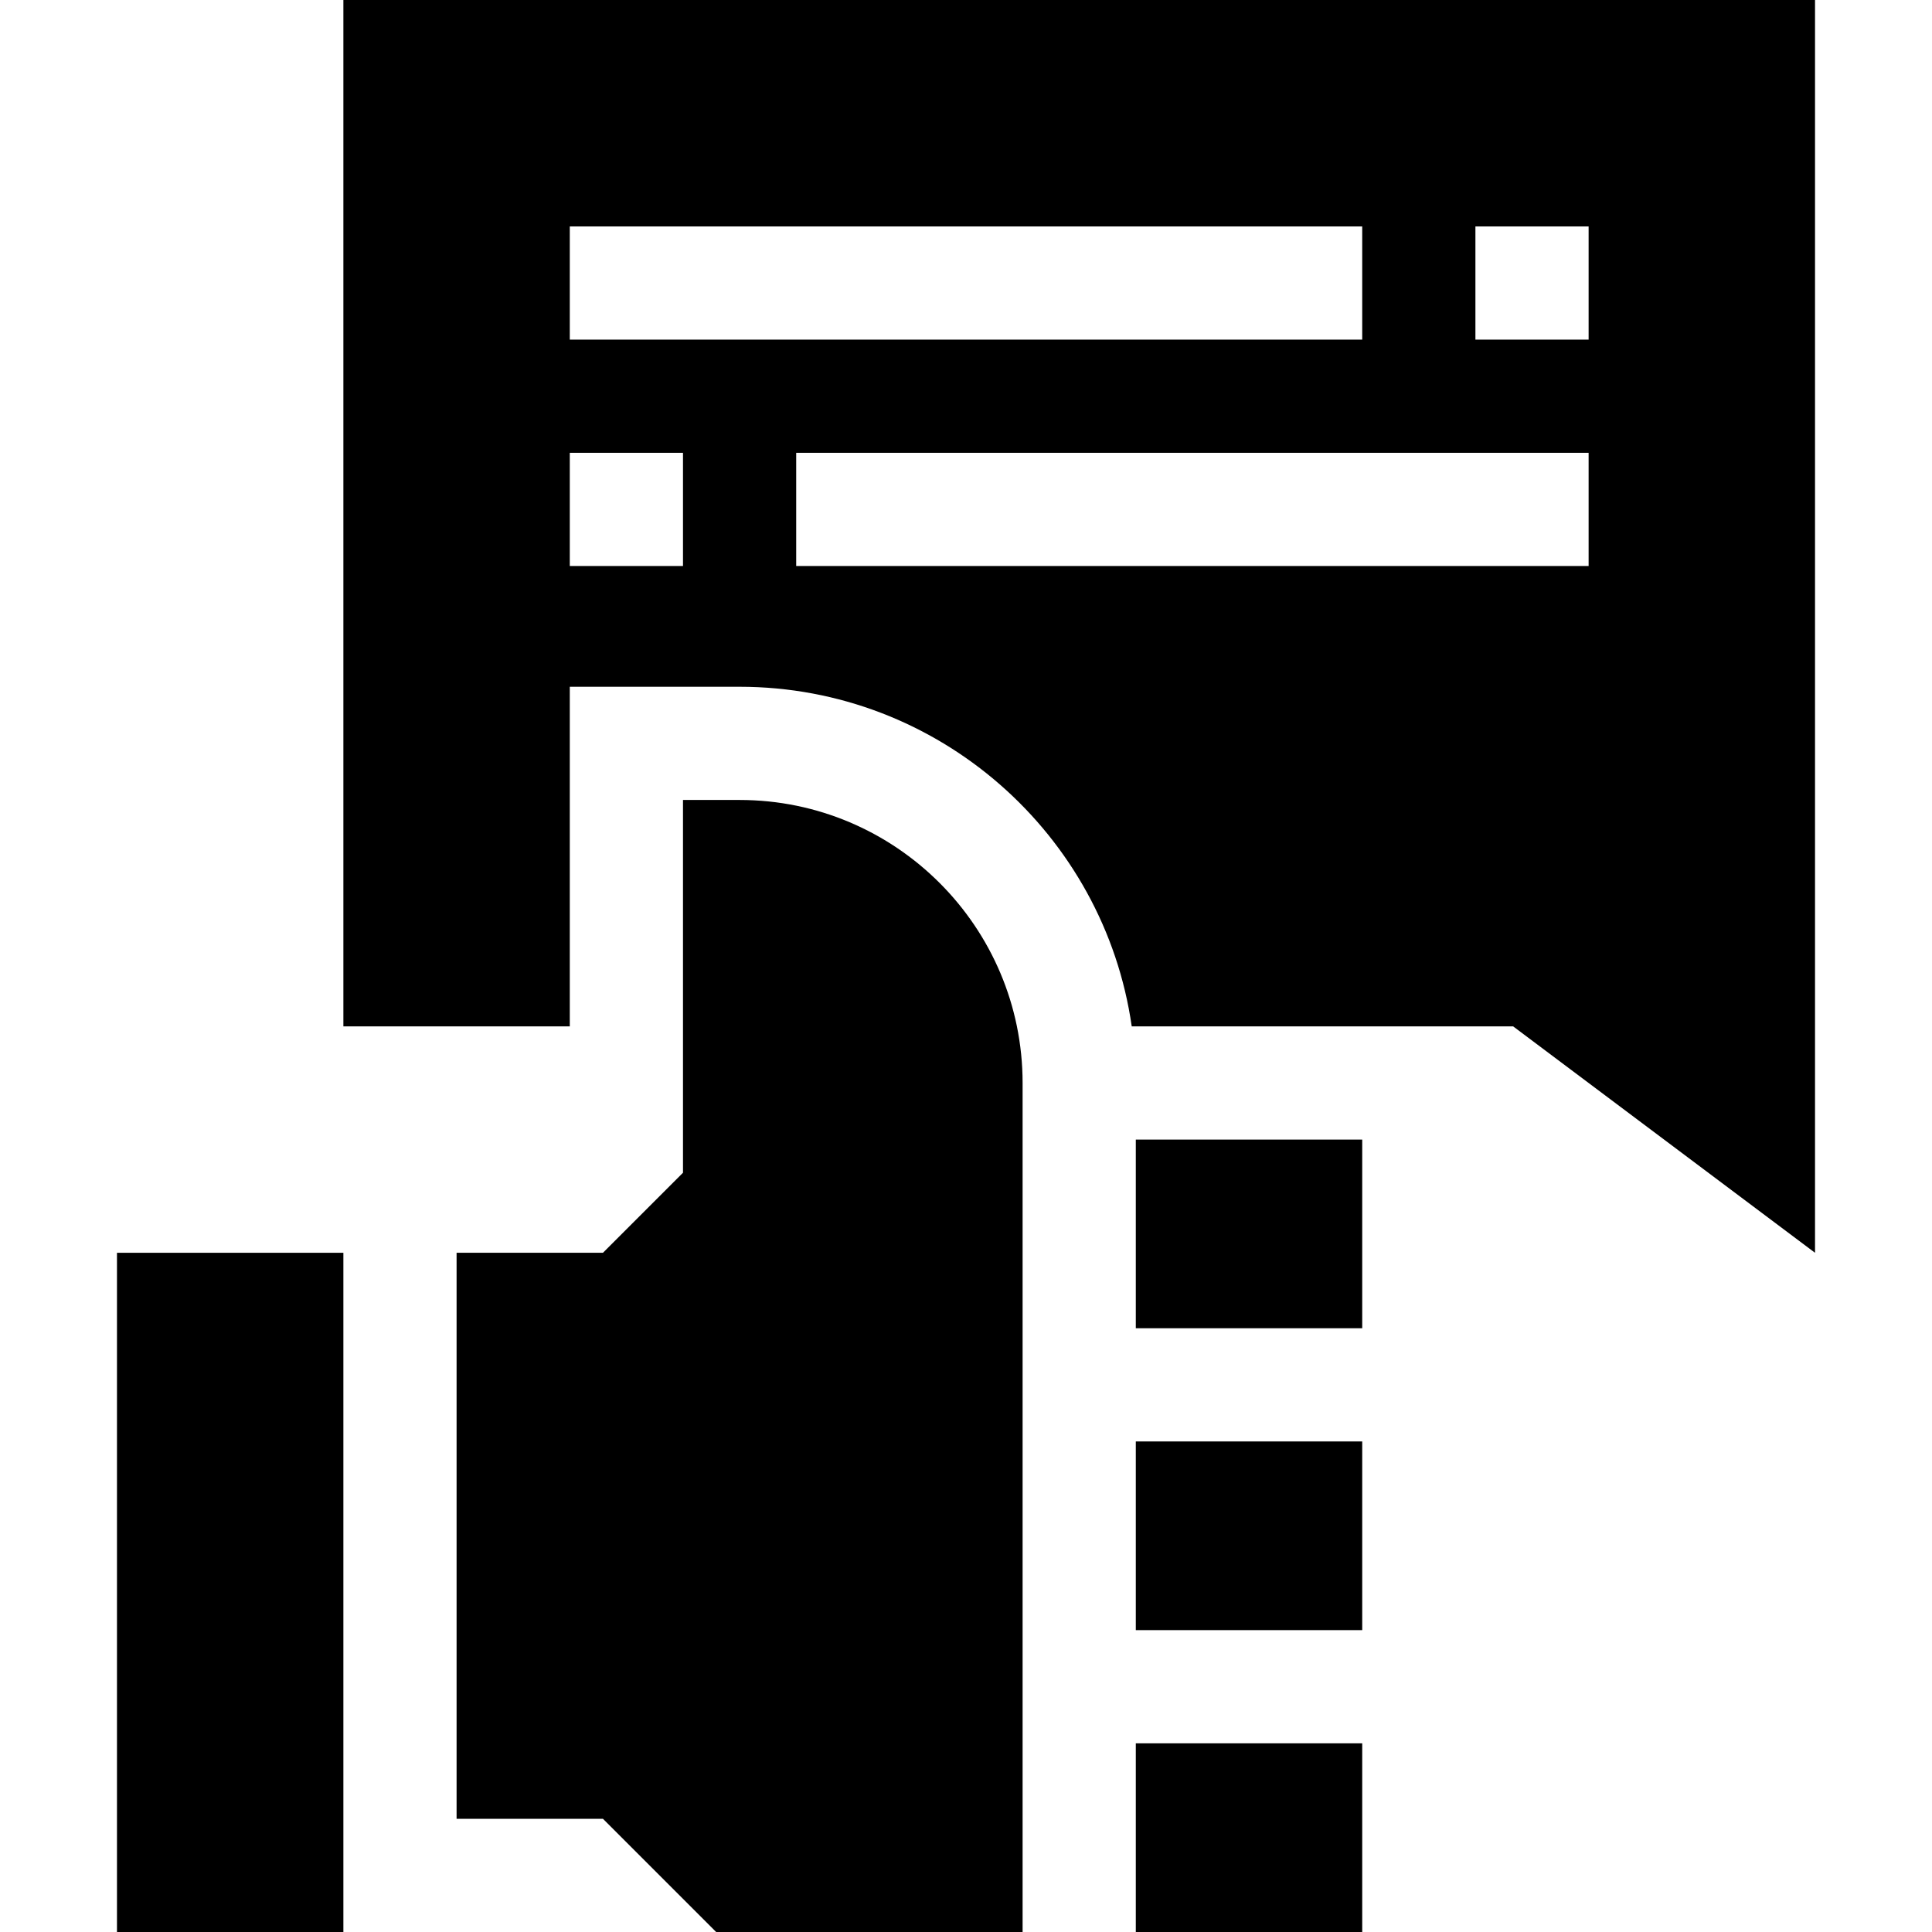 <svg fill="rgb(0, 0, 0)" class="u-svg-content" viewBox="0 0 512 512" id="svg-2c8f"><path d="m301 302v50h60v-50z"></path><path d="m301 382v50h60v-50z"></path><path d="m301 462v50h60v-50z"></path><path d="m271 287v225h-81.21l-30-30h-38.79v-150h38.79l21.21-21.21v-98.79h15c41.35 0 75 33.64 75 75z"></path><path d="m31 332v180h60v-180z"></path><path d="m91 0v272h60v-90h45c52.81 0 96.63 39.18 103.92 90h101.08l80 60v-332zm90 150h-30v-30h30zm-30-60v-30h210v30zm270 60h-210v-30h210zm0-60h-30v-30h30z"></path></svg>